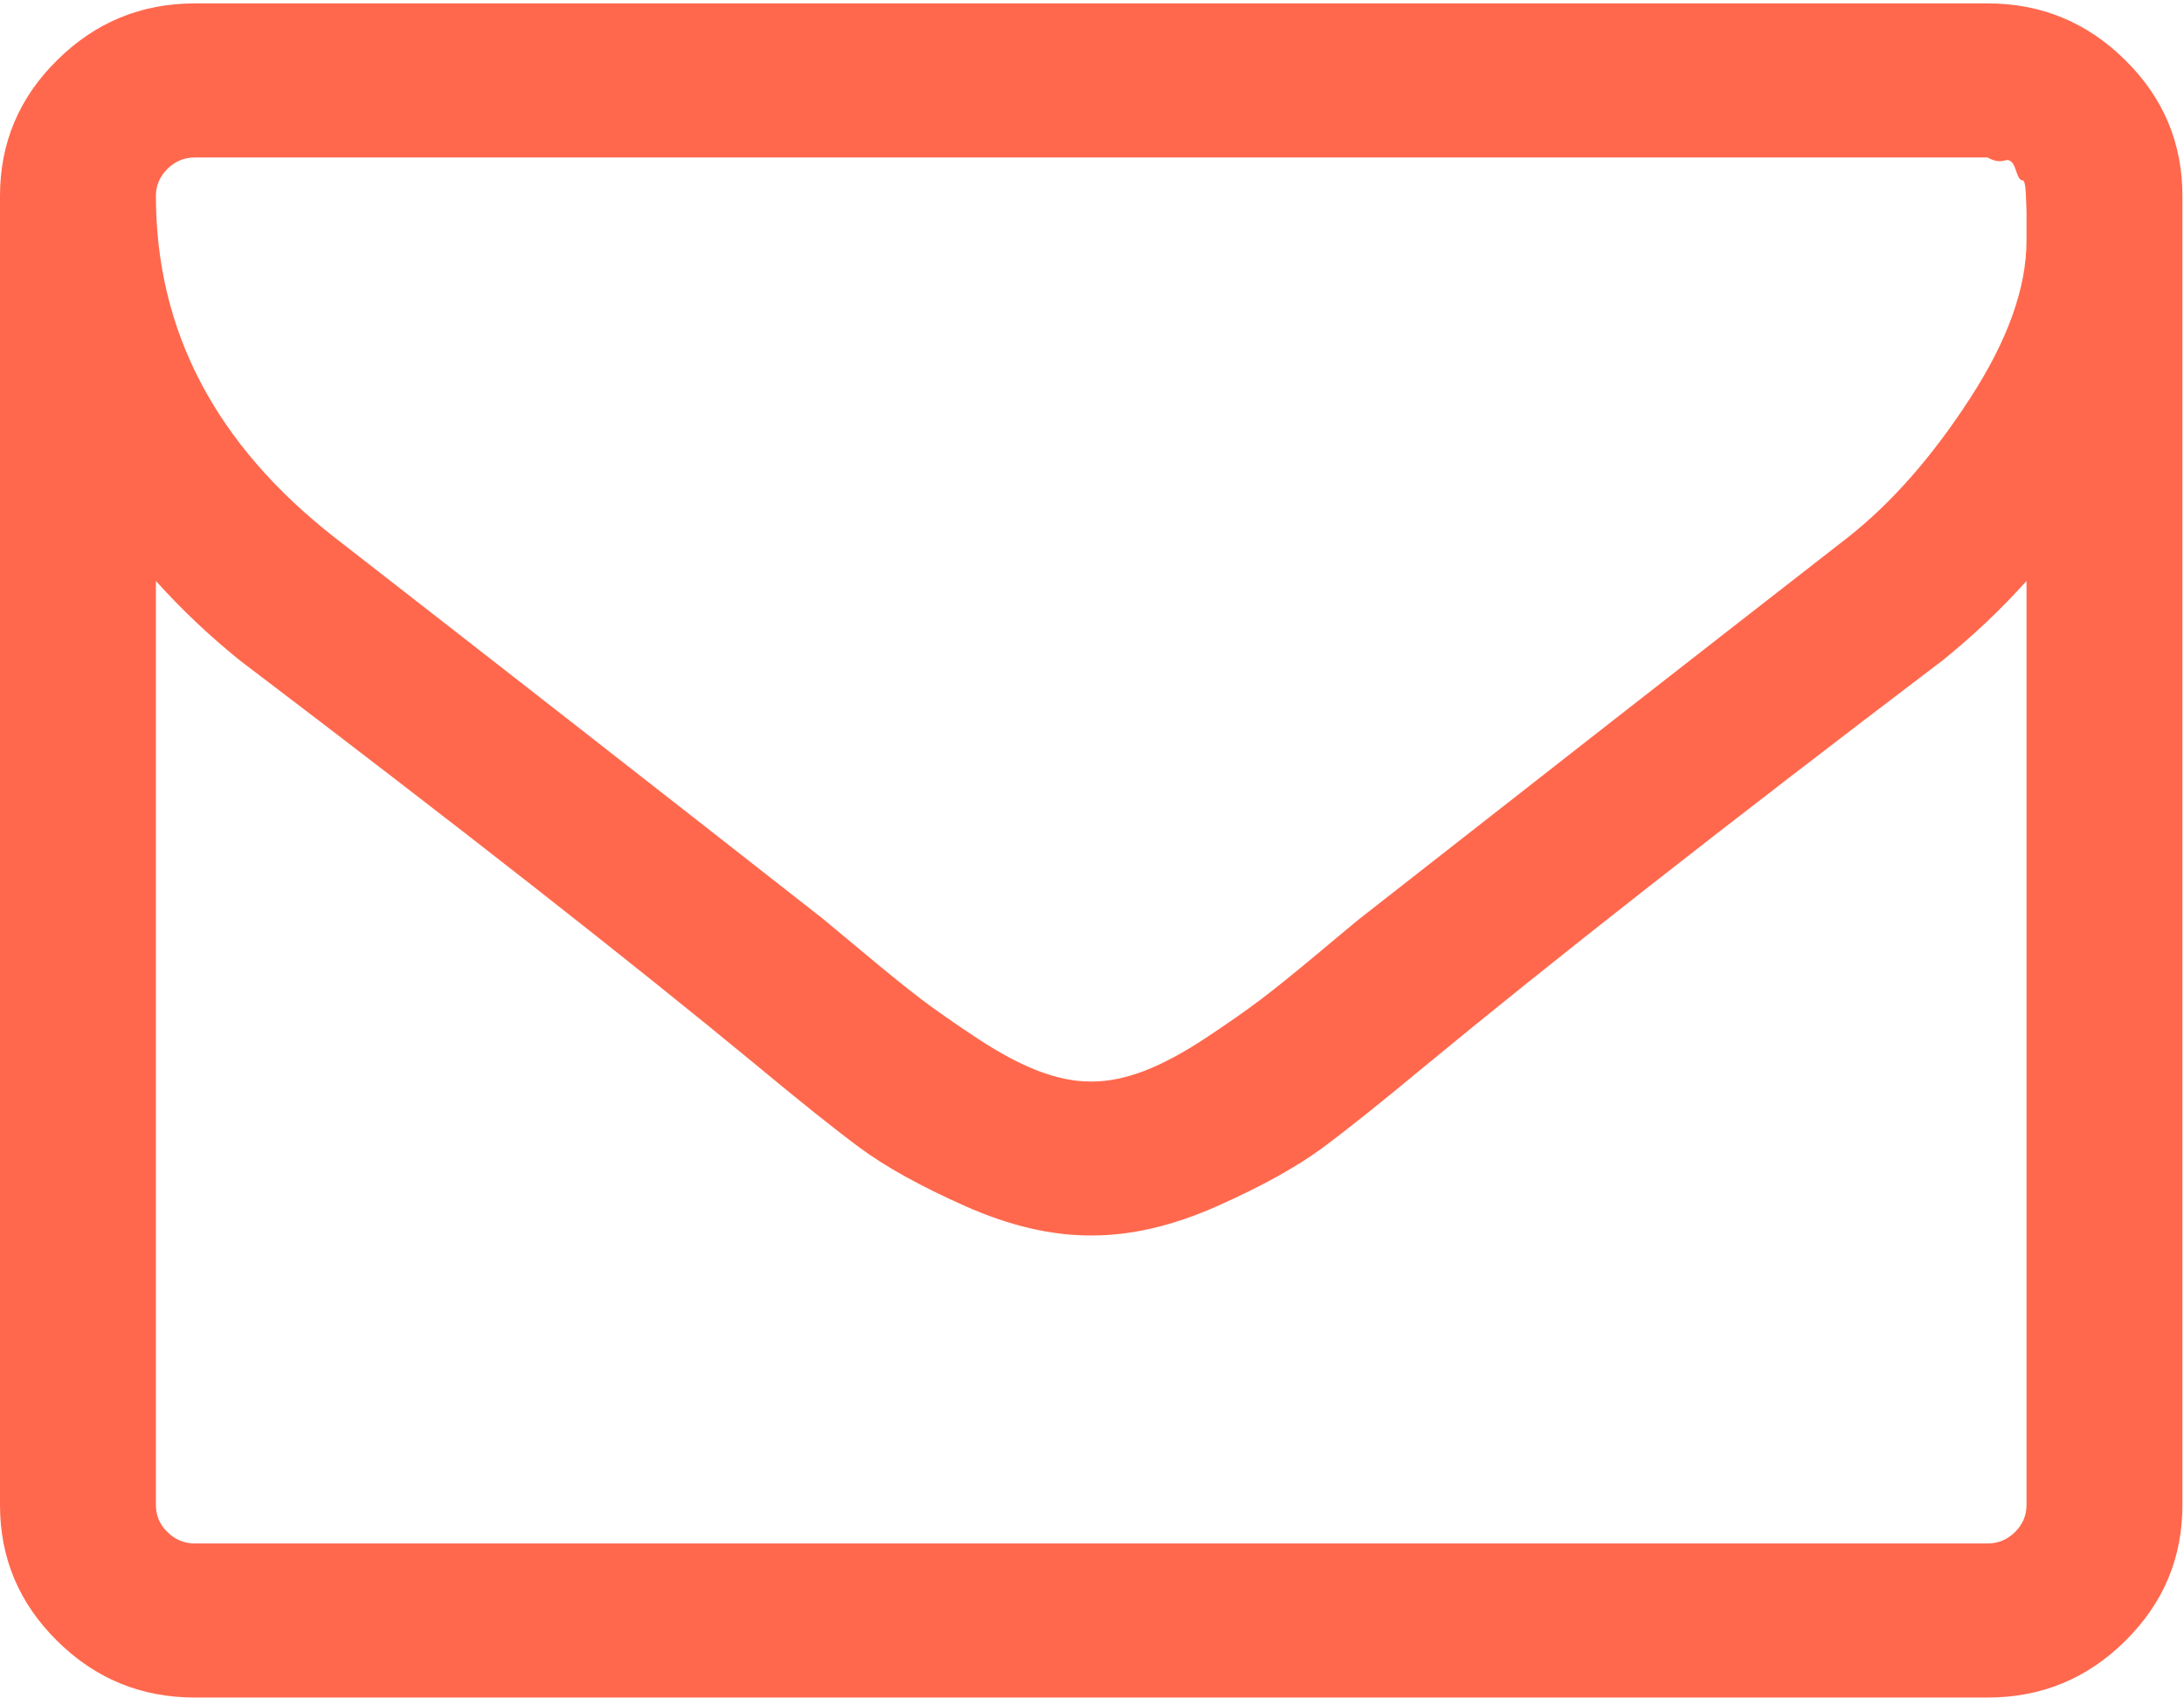 <?xml version="1.0" encoding="UTF-8"?>
<svg width="18px" height="14px" viewBox="0 0 18 14" version="1.1" xmlns="http://www.w3.org/2000/svg" xmlns:xlink="http://www.w3.org/1999/xlink">
    <!-- Generator: Sketch 44.1 (41455) - http://www.bohemiancoding.com/sketch -->
    <title>envelope-of-white-paper</title>
    <desc>Created with Sketch.</desc>
    <defs></defs>
    <g id="Symbols" stroke="none" stroke-width="1" fill="none" fill-rule="evenodd">
        <g id="Contact-Us" transform="translate(-460, -418)" fill-rule="nonzero" fill="#FF684D">
            <g id="Customer-Support">
                <g transform="translate(460, 371)">
                    <g id="Content" transform="translate(0, 36)">
                        <g id="envelope-of-white-paper" transform="translate(0, 11)">
                            <path d="M17.515,0.495 C17.201,0.184 16.823,0.028 16.381,0.028 L1.606,0.028 C1.164,0.028 0.786,0.184 0.472,0.495 C0.157,0.805 0,1.179 0,1.615 L0,12.407 C0,12.843 0.157,13.216 0.472,13.527 C0.786,13.838 1.164,13.993 1.606,13.993 L16.381,13.993 C16.823,13.993 17.201,13.838 17.515,13.527 C17.83,13.216 17.987,12.843 17.987,12.407 L17.987,1.615 C17.987,1.179 17.83,0.805 17.515,0.495 Z M16.702,12.406 C16.702,12.492 16.67,12.567 16.607,12.629 C16.543,12.692 16.468,12.723 16.381,12.723 L1.606,12.723 C1.519,12.723 1.444,12.692 1.38,12.629 C1.316,12.567 1.285,12.492 1.285,12.406 L1.285,4.789 C1.499,5.027 1.73,5.245 1.977,5.444 C3.771,6.806 5.196,7.923 6.253,8.796 C6.595,9.08 6.872,9.302 7.086,9.461 C7.3,9.619 7.59,9.78 7.955,9.942 C8.319,10.104 8.662,10.184 8.983,10.184 L8.993,10.184 L9.003,10.184 C9.325,10.184 9.668,10.104 10.032,9.942 C10.397,9.78 10.687,9.619 10.901,9.461 C11.115,9.302 11.392,9.08 11.734,8.796 C12.791,7.923 14.216,6.806 16.01,5.444 C16.257,5.245 16.488,5.027 16.702,4.789 L16.702,12.406 L16.702,12.406 Z M16.702,1.873 L16.702,1.982 C16.702,2.372 16.547,2.807 16.235,3.286 C15.924,3.766 15.588,4.148 15.227,4.432 C13.935,5.437 12.594,6.485 11.202,7.576 C11.161,7.609 11.044,7.707 10.85,7.869 C10.656,8.031 10.502,8.155 10.388,8.241 C10.275,8.327 10.126,8.431 9.942,8.553 C9.758,8.675 9.589,8.766 9.435,8.826 C9.281,8.885 9.137,8.915 9.003,8.915 L8.993,8.915 L8.983,8.915 C8.85,8.915 8.706,8.885 8.552,8.826 C8.398,8.766 8.229,8.675 8.045,8.553 C7.861,8.431 7.712,8.327 7.598,8.241 C7.485,8.155 7.331,8.031 7.137,7.869 C6.943,7.707 6.825,7.609 6.785,7.576 C5.394,6.485 4.052,5.437 2.76,4.432 C1.777,3.665 1.285,2.726 1.285,1.615 C1.285,1.529 1.317,1.455 1.38,1.392 C1.444,1.329 1.519,1.298 1.606,1.298 L16.381,1.298 C16.434,1.328 16.481,1.336 16.522,1.323 C16.562,1.309 16.592,1.334 16.612,1.397 C16.632,1.46 16.65,1.489 16.667,1.486 C16.684,1.483 16.694,1.524 16.697,1.61 C16.7,1.696 16.702,1.739 16.702,1.739 L16.702,1.873 L16.702,1.873 Z" id="Shape"></path>
                        </g>
                    </g>
                </g>
            </g>
        </g>
    </g>
</svg>